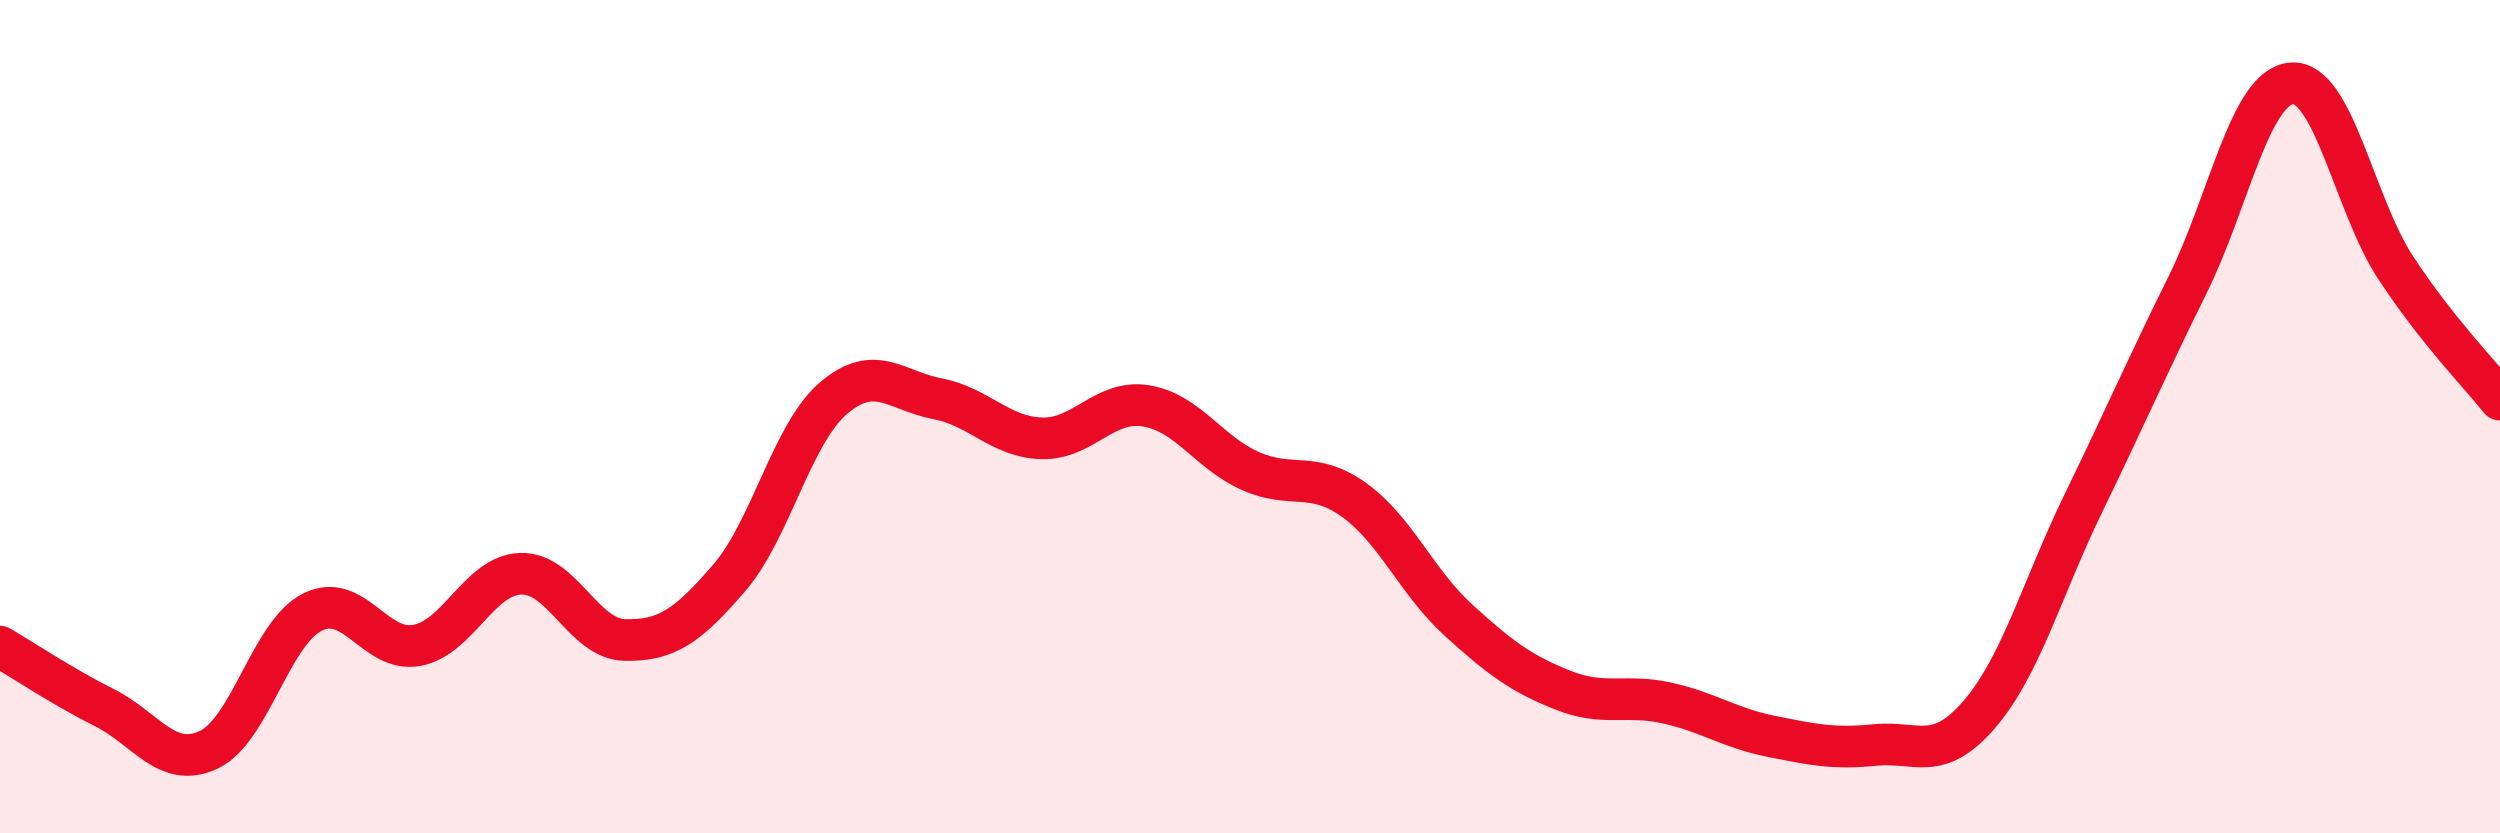 
    <svg width="60" height="20" viewBox="0 0 60 20" xmlns="http://www.w3.org/2000/svg">
      <path
        d="M 0,15.52 C 0.5,15.81 1.5,16.48 2.5,16.98 C 3.5,17.48 4,18.46 5,18 C 6,17.54 6.5,15.19 7.5,14.69 C 8.5,14.19 9,15.67 10,15.49 C 11,15.31 11.5,13.8 12.5,13.77 C 13.5,13.74 14,15.34 15,15.36 C 16,15.38 16.5,15.03 17.5,13.87 C 18.5,12.71 19,10.42 20,9.56 C 21,8.7 21.5,9.38 22.5,9.57 C 23.5,9.76 24,10.49 25,10.52 C 26,10.55 26.5,9.58 27.5,9.74 C 28.5,9.9 29,10.85 30,11.3 C 31,11.75 31.5,11.28 32.5,12 C 33.5,12.72 34,13.97 35,14.88 C 36,15.79 36.5,16.16 37.5,16.56 C 38.5,16.96 39,16.65 40,16.87 C 41,17.09 41.5,17.47 42.5,17.67 C 43.5,17.87 44,17.98 45,17.88 C 46,17.78 46.5,18.31 47.5,17.15 C 48.5,15.99 49,14.14 50,12.08 C 51,10.02 51.5,8.86 52.5,6.84 C 53.5,4.82 54,2.08 55,2 C 56,1.92 56.5,4.91 57.5,6.43 C 58.5,7.95 59.5,8.96 60,9.59L60 20L0 20Z"
        fill="#EB0A25"
        opacity="0.1"
        stroke-linecap="round"
        stroke-linejoin="round"
      />
      <path
        d="M 0,15.52 C 0.5,15.81 1.5,16.48 2.5,16.98 C 3.5,17.48 4,18.46 5,18 C 6,17.54 6.5,15.19 7.5,14.69 C 8.5,14.19 9,15.67 10,15.49 C 11,15.31 11.5,13.8 12.5,13.77 C 13.5,13.74 14,15.34 15,15.36 C 16,15.38 16.5,15.03 17.5,13.87 C 18.5,12.71 19,10.42 20,9.56 C 21,8.7 21.5,9.38 22.5,9.57 C 23.5,9.76 24,10.49 25,10.52 C 26,10.55 26.5,9.58 27.5,9.74 C 28.5,9.9 29,10.85 30,11.3 C 31,11.75 31.5,11.28 32.5,12 C 33.5,12.72 34,13.97 35,14.88 C 36,15.79 36.5,16.16 37.5,16.56 C 38.5,16.96 39,16.65 40,16.87 C 41,17.09 41.5,17.47 42.5,17.67 C 43.5,17.87 44,17.98 45,17.88 C 46,17.78 46.5,18.31 47.5,17.15 C 48.5,15.99 49,14.14 50,12.08 C 51,10.02 51.5,8.86 52.5,6.84 C 53.5,4.82 54,2.08 55,2 C 56,1.92 56.5,4.91 57.5,6.43 C 58.5,7.95 59.5,8.96 60,9.59"
        stroke="#EB0A25"
        stroke-width="1"
        fill="none"
        stroke-linecap="round"
        stroke-linejoin="round"
      />
    </svg>
  
